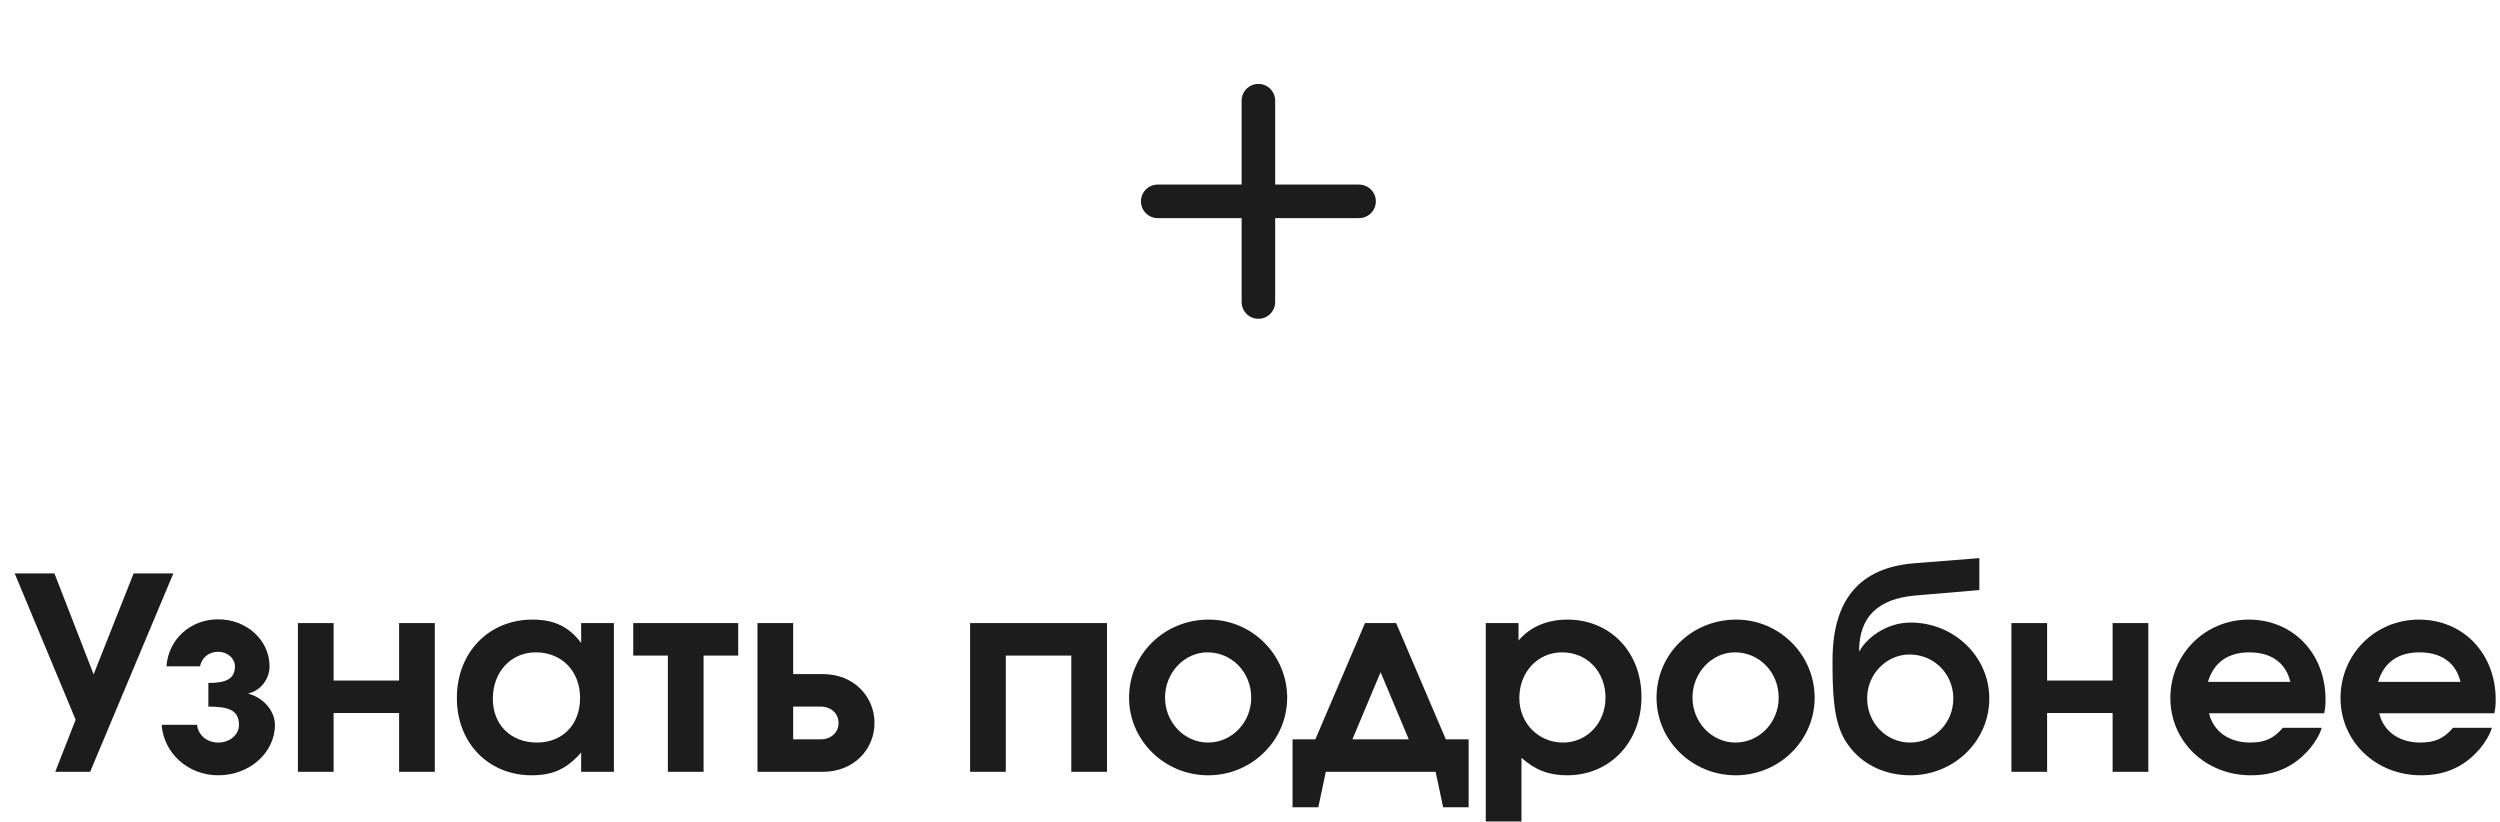<?xml version="1.0" encoding="UTF-8"?> <svg xmlns="http://www.w3.org/2000/svg" width="149" height="49" viewBox="0 0 149 49" fill="none"> <path d="M5.372 46H3.292L4.508 42.896L0.876 34.176H3.244L5.58 40.192L7.965 34.176H10.332L5.372 46Z" fill="#1C1C1C"></path> <path d="M12.418 42.112V40.704C13.474 40.704 14.002 40.464 14.002 39.712C14.002 39.248 13.57 38.848 13.01 38.848C12.402 38.848 12.018 39.232 11.922 39.712H9.922C10.034 38.128 11.314 36.912 13.01 36.912C14.706 36.912 16.066 38.16 16.066 39.712C16.066 40.416 15.586 41.152 14.802 41.328V41.344C15.682 41.568 16.386 42.368 16.386 43.2C16.386 44.864 14.866 46.208 13.01 46.208C11.154 46.208 9.746 44.832 9.634 43.2H11.746C11.81 43.808 12.322 44.256 13.01 44.256C13.698 44.256 14.242 43.792 14.242 43.2C14.242 42.24 13.49 42.128 12.418 42.112Z" fill="#1C1C1C"></path> <path d="M25.915 46H23.787V42.496H19.883V46H17.755V37.136H19.883V40.56H23.787V37.136H25.915V46Z" fill="#1C1C1C"></path> <path d="M36.589 37.136V46H34.637V44.848C33.789 45.824 32.941 46.208 31.693 46.208C29.101 46.208 27.229 44.272 27.229 41.6C27.229 38.896 29.117 36.928 31.741 36.928C33.021 36.928 33.901 37.344 34.637 38.32V37.136H36.589ZM31.933 38.88C30.445 38.88 29.373 40.048 29.373 41.648C29.373 43.2 30.445 44.256 31.997 44.256C33.533 44.256 34.573 43.184 34.573 41.6C34.573 40 33.485 38.88 31.933 38.88Z" fill="#1C1C1C"></path> <path d="M43.997 39.072H41.933V46H39.805V39.072H37.741V37.136H43.997V39.072Z" fill="#1C1C1C"></path> <path d="M47.273 42.112V44.064H48.905C49.545 44.064 49.977 43.648 49.977 43.088C49.977 42.528 49.545 42.112 48.905 42.112H47.273ZM49.049 40.176C50.889 40.176 52.121 41.52 52.121 43.088C52.121 44.656 50.889 46 49.049 46H45.145V37.136H47.273V40.176H49.049Z" fill="#1C1C1C"></path> <path d="M65.977 46H63.849V39.072H59.945V46H57.817V37.136H65.977V46Z" fill="#1C1C1C"></path> <path d="M72.044 36.928C74.62 36.928 76.716 39.024 76.716 41.584C76.716 44.128 74.604 46.208 72.012 46.208C69.404 46.208 67.292 44.128 67.292 41.584C67.292 38.992 69.388 36.928 72.044 36.928ZM71.964 38.88C70.588 38.88 69.436 40.096 69.436 41.568C69.436 43.056 70.588 44.256 71.996 44.256C73.42 44.256 74.572 43.056 74.572 41.584C74.572 40.064 73.42 38.88 71.964 38.88Z" fill="#1C1C1C"></path> <path d="M87.531 48.112H86.011L85.563 46H79.019L78.571 48.112H77.035V44.064H78.395L81.355 37.136H83.211L86.171 44.064H87.531V48.112ZM83.963 44.064L82.283 40.064L80.603 44.064H83.963Z" fill="#1C1C1C"></path> <path d="M88.552 48.96V37.136H90.504V38.176C91.192 37.36 92.216 36.928 93.415 36.928C95.975 36.928 97.832 38.864 97.832 41.536C97.832 44.224 95.96 46.208 93.4 46.208C92.311 46.208 91.496 45.888 90.68 45.168V48.96H88.552ZM93.096 38.88C91.656 38.88 90.552 40.048 90.552 41.6C90.552 43.104 91.688 44.256 93.159 44.256C94.584 44.256 95.688 43.088 95.688 41.584C95.688 40.032 94.6 38.88 93.096 38.88Z" fill="#1C1C1C"></path> <path d="M103.481 36.928C106.057 36.928 108.153 39.024 108.153 41.584C108.153 44.128 106.041 46.208 103.449 46.208C100.841 46.208 98.729 44.128 98.729 41.584C98.729 38.992 100.825 36.928 103.481 36.928ZM103.401 38.88C102.025 38.88 100.873 40.096 100.873 41.568C100.873 43.056 102.025 44.256 103.433 44.256C104.857 44.256 106.009 43.056 106.009 41.584C106.009 40.064 104.857 38.88 103.401 38.88Z" fill="#1C1C1C"></path> <path d="M113.81 39.008C112.434 39.008 111.282 40.176 111.282 41.616C111.282 43.104 112.434 44.256 113.842 44.256C115.266 44.256 116.418 43.104 116.418 41.632C116.418 40.16 115.266 39.008 113.81 39.008ZM113.874 37.104C116.45 37.104 118.562 39.12 118.562 41.632C118.562 44.176 116.45 46.208 113.858 46.208C112.29 46.208 110.818 45.52 109.97 44.128C109.25 42.944 109.218 41.168 109.218 39.36C109.218 35.792 110.786 33.824 114.114 33.568L117.97 33.264V35.168L114.194 35.488C111.906 35.68 110.818 36.768 110.802 38.784L110.834 38.8C111.186 38.112 112.354 37.104 113.874 37.104Z" fill="#1C1C1C"></path> <path d="M128.04 46H125.912V42.496H122.008V46H119.88V37.136H122.008V40.56H125.912V37.136H128.04V46Z" fill="#1C1C1C"></path> <path d="M138.522 42.512H131.658C131.914 43.584 132.842 44.256 134.106 44.256C134.986 44.256 135.514 44.016 136.058 43.376H138.378C138.234 43.824 138.01 44.192 137.674 44.608C136.746 45.696 135.61 46.208 134.154 46.208C131.45 46.208 129.354 44.192 129.354 41.6C129.354 38.992 131.418 36.928 134.026 36.928C136.666 36.928 138.602 38.944 138.602 41.696C138.602 42.016 138.586 42.208 138.522 42.512ZM131.594 40.64H136.506C136.234 39.504 135.37 38.88 134.058 38.88C132.794 38.88 131.93 39.488 131.594 40.64Z" fill="#1C1C1C"></path> <path d="M148.663 42.512H141.799C142.055 43.584 142.983 44.256 144.247 44.256C145.127 44.256 145.655 44.016 146.199 43.376H148.519C148.375 43.824 148.151 44.192 147.815 44.608C146.887 45.696 145.751 46.208 144.295 46.208C141.591 46.208 139.495 44.192 139.495 41.6C139.495 38.992 141.559 36.928 144.167 36.928C146.807 36.928 148.743 38.944 148.743 41.696C148.743 42.016 148.727 42.208 148.663 42.512ZM141.735 40.64H146.647C146.375 39.504 145.511 38.88 144.199 38.88C142.935 38.88 142.071 39.488 141.735 40.64Z" fill="#1C1C1C"></path> <path d="M69 12H75M75 12H81M75 12V18M75 12V6" stroke="#1C1C1C" stroke-width="2" stroke-linecap="round" stroke-linejoin="round"></path> </svg> 